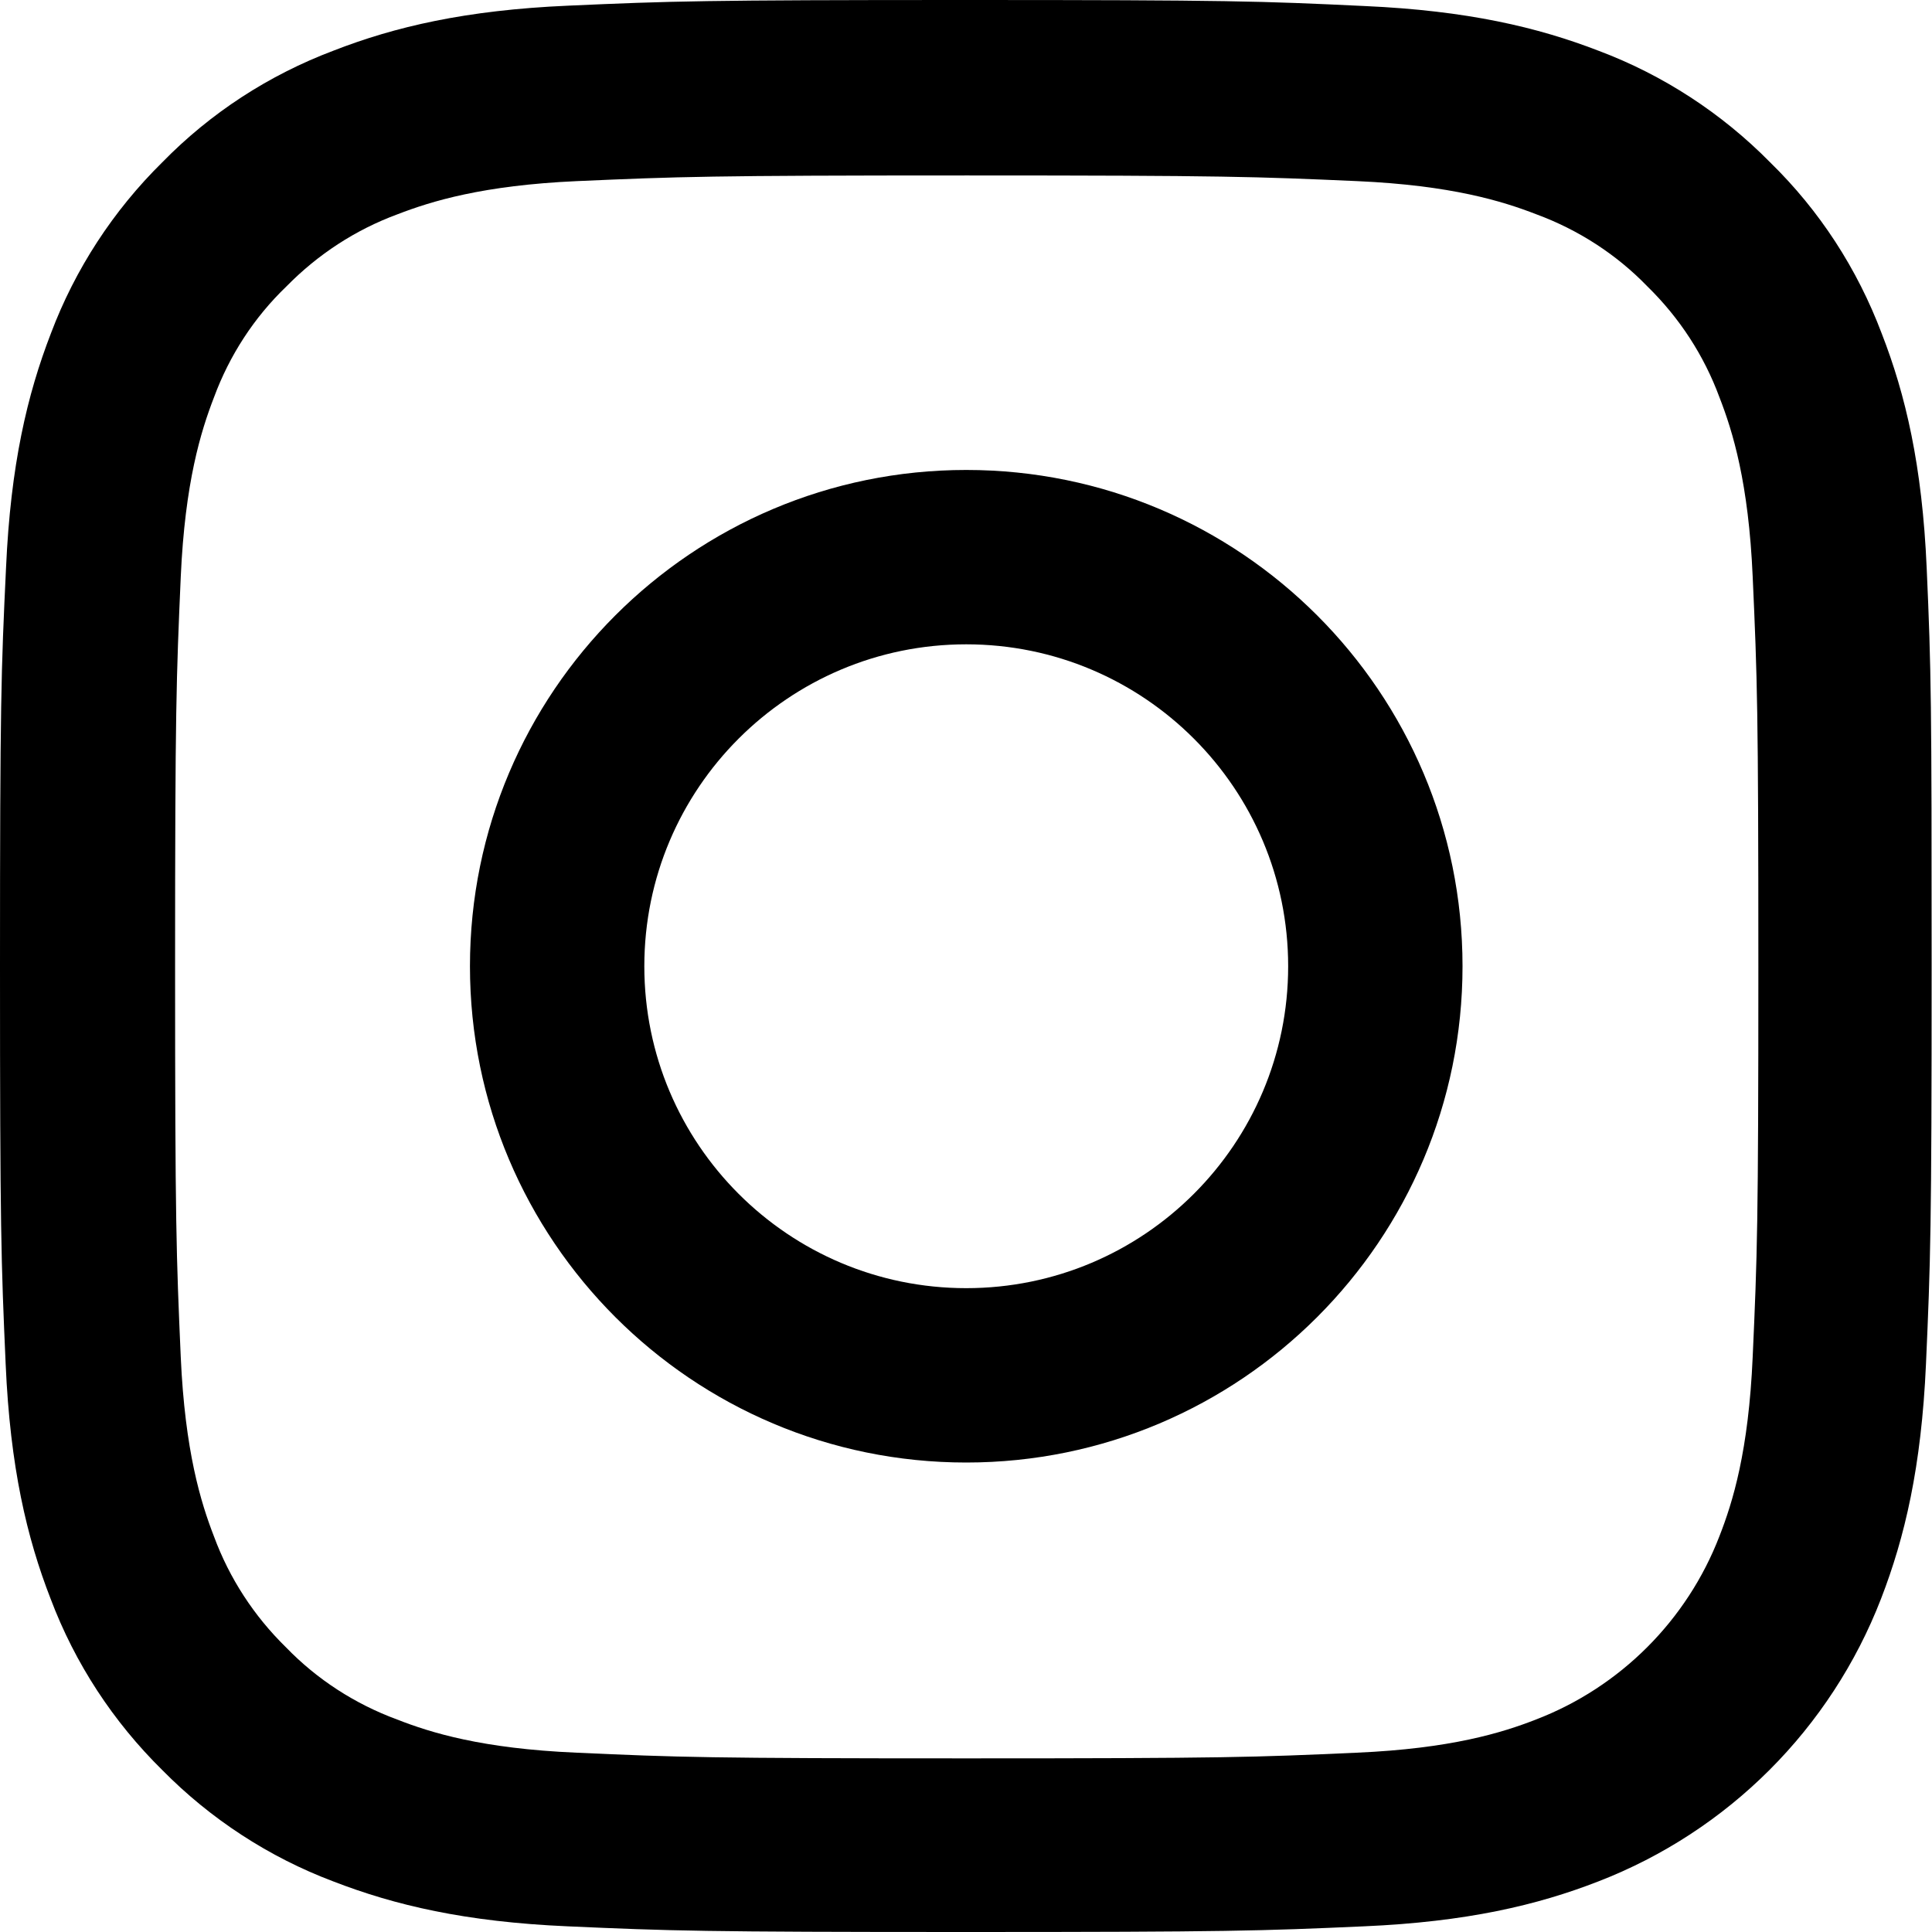 <svg width="16" height="16" viewBox="0 0 16 16" fill="none" xmlns="http://www.w3.org/2000/svg">
<path d="M15.956 4.704C15.919 3.854 15.781 3.269 15.584 2.763C15.381 2.225 15.069 1.744 14.659 1.344C14.259 0.938 13.774 0.622 13.243 0.422C12.734 0.225 12.152 0.088 11.302 0.05C10.446 0.009 10.174 0 8.002 0C5.829 0 5.557 0.009 4.704 0.047C3.854 0.084 3.269 0.222 2.763 0.419C2.225 0.622 1.744 0.935 1.344 1.344C0.938 1.744 0.622 2.229 0.422 2.76C0.225 3.269 0.088 3.851 0.05 4.701C0.009 5.557 0 5.829 0 8.002C0 10.174 0.009 10.446 0.047 11.299C0.084 12.149 0.222 12.734 0.419 13.24C0.622 13.778 0.938 14.259 1.344 14.659C1.744 15.065 2.229 15.381 2.76 15.581C3.269 15.778 3.851 15.916 4.701 15.953C5.554 15.991 5.826 16 7.999 16C10.171 16 10.443 15.991 11.296 15.953C12.146 15.916 12.731 15.778 13.237 15.581C14.312 15.165 15.162 14.315 15.578 13.24C15.775 12.731 15.912 12.149 15.95 11.299C15.988 10.446 15.997 10.174 15.997 8.002C15.997 5.829 15.994 5.557 15.956 4.704ZM14.515 11.237C14.481 12.018 14.35 12.44 14.24 12.721C13.972 13.418 13.418 13.972 12.721 14.24C12.44 14.35 12.015 14.481 11.237 14.515C10.393 14.553 10.14 14.562 8.005 14.562C5.87 14.562 5.614 14.553 4.773 14.515C3.991 14.481 3.569 14.35 3.288 14.24C2.941 14.112 2.626 13.909 2.369 13.643C2.104 13.384 1.9 13.071 1.772 12.724C1.663 12.443 1.532 12.018 1.497 11.24C1.46 10.396 1.45 10.143 1.45 8.008C1.45 5.873 1.46 5.617 1.497 4.776C1.532 3.995 1.663 3.573 1.772 3.291C1.9 2.944 2.104 2.629 2.372 2.372C2.632 2.107 2.944 1.903 3.291 1.775C3.573 1.666 3.998 1.535 4.776 1.5C5.62 1.463 5.873 1.453 8.008 1.453C10.146 1.453 10.399 1.463 11.24 1.5C12.021 1.535 12.443 1.666 12.724 1.775C13.071 1.903 13.387 2.107 13.643 2.372C13.909 2.632 14.112 2.944 14.24 3.291C14.35 3.573 14.481 3.998 14.515 4.776C14.553 5.62 14.562 5.873 14.562 8.008C14.562 10.143 14.553 10.393 14.515 11.237Z" fill="black"/>
<path d="M8.002 3.892C5.733 3.892 3.892 5.733 3.892 8.002C3.892 10.271 5.733 12.112 8.002 12.112C10.271 12.112 12.112 10.271 12.112 8.002C12.112 5.733 10.271 3.892 8.002 3.892ZM8.002 10.668C6.53 10.668 5.336 9.474 5.336 8.002C5.336 6.53 6.53 5.336 8.002 5.336C9.474 5.336 10.668 6.53 10.668 8.002C10.668 9.474 9.474 10.668 8.002 10.668Z" fill="black"/>
</svg>
